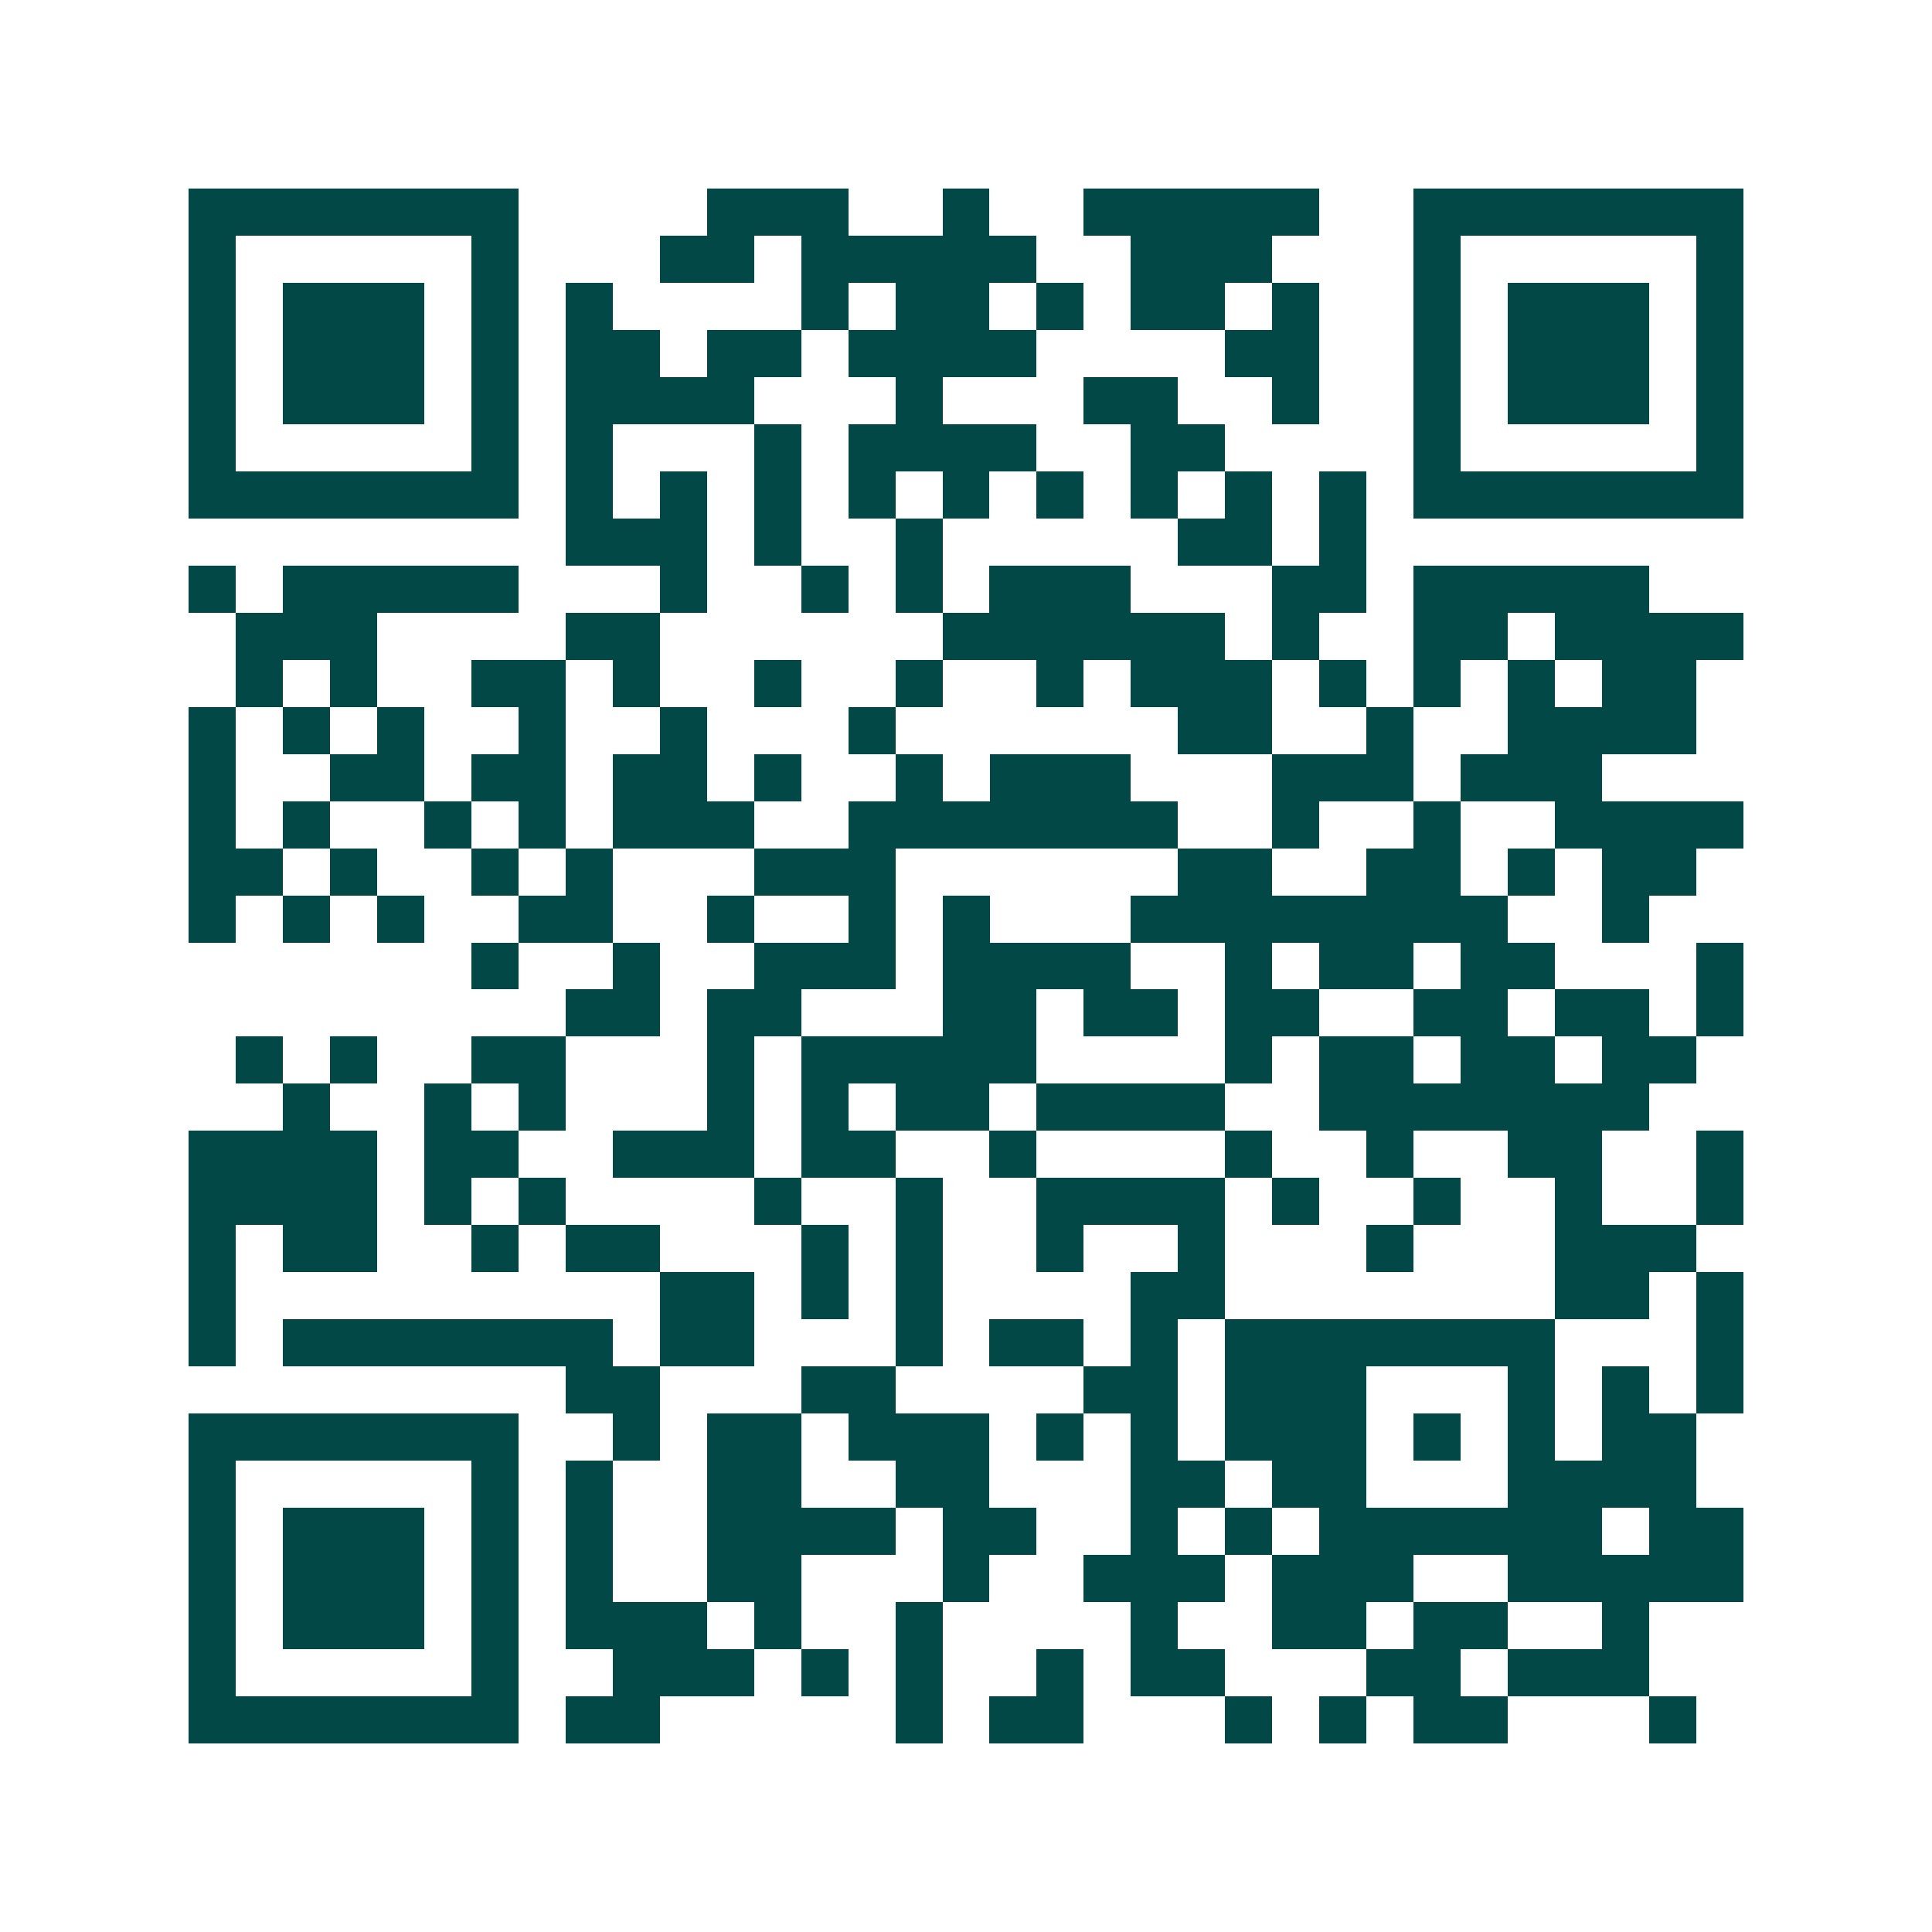 <svg xmlns="http://www.w3.org/2000/svg" width="200" height="200" viewBox="0 0 41 41" shape-rendering="crispEdges"><path fill="#ffffff" d="M0 0h41v41H0z"/><path stroke="#014847" d="M4 4.5h7m4 0h3m2 0h1m2 0h5m2 0h7M4 5.5h1m5 0h1m3 0h2m1 0h5m2 0h3m3 0h1m5 0h1M4 6.5h1m1 0h3m1 0h1m1 0h1m4 0h1m1 0h2m1 0h1m1 0h2m1 0h1m2 0h1m1 0h3m1 0h1M4 7.5h1m1 0h3m1 0h1m1 0h2m1 0h2m1 0h4m4 0h2m2 0h1m1 0h3m1 0h1M4 8.5h1m1 0h3m1 0h1m1 0h4m3 0h1m3 0h2m2 0h1m2 0h1m1 0h3m1 0h1M4 9.5h1m5 0h1m1 0h1m3 0h1m1 0h4m2 0h2m4 0h1m5 0h1M4 10.5h7m1 0h1m1 0h1m1 0h1m1 0h1m1 0h1m1 0h1m1 0h1m1 0h1m1 0h1m1 0h7M12 11.5h3m1 0h1m2 0h1m5 0h2m1 0h1M4 12.5h1m1 0h5m3 0h1m2 0h1m1 0h1m1 0h3m3 0h2m1 0h5M5 13.5h3m4 0h2m6 0h6m1 0h1m2 0h2m1 0h4M5 14.5h1m1 0h1m2 0h2m1 0h1m2 0h1m2 0h1m2 0h1m1 0h3m1 0h1m1 0h1m1 0h1m1 0h2M4 15.5h1m1 0h1m1 0h1m2 0h1m2 0h1m3 0h1m6 0h2m2 0h1m2 0h4M4 16.5h1m2 0h2m1 0h2m1 0h2m1 0h1m2 0h1m1 0h3m3 0h3m1 0h3M4 17.5h1m1 0h1m2 0h1m1 0h1m1 0h3m2 0h7m2 0h1m2 0h1m2 0h4M4 18.5h2m1 0h1m2 0h1m1 0h1m3 0h3m6 0h2m2 0h2m1 0h1m1 0h2M4 19.5h1m1 0h1m1 0h1m2 0h2m2 0h1m2 0h1m1 0h1m3 0h8m2 0h1M10 20.5h1m2 0h1m2 0h3m1 0h4m2 0h1m1 0h2m1 0h2m3 0h1M12 21.5h2m1 0h2m3 0h2m1 0h2m1 0h2m2 0h2m1 0h2m1 0h1M5 22.5h1m1 0h1m2 0h2m3 0h1m1 0h5m4 0h1m1 0h2m1 0h2m1 0h2M6 23.5h1m2 0h1m1 0h1m3 0h1m1 0h1m1 0h2m1 0h4m2 0h7M4 24.5h4m1 0h2m2 0h3m1 0h2m2 0h1m4 0h1m2 0h1m2 0h2m2 0h1M4 25.5h4m1 0h1m1 0h1m4 0h1m2 0h1m2 0h4m1 0h1m2 0h1m2 0h1m2 0h1M4 26.5h1m1 0h2m2 0h1m1 0h2m3 0h1m1 0h1m2 0h1m2 0h1m3 0h1m3 0h3M4 27.5h1m9 0h2m1 0h1m1 0h1m4 0h2m7 0h2m1 0h1M4 28.5h1m1 0h7m1 0h2m3 0h1m1 0h2m1 0h1m1 0h7m3 0h1M12 29.5h2m3 0h2m4 0h2m1 0h3m3 0h1m1 0h1m1 0h1M4 30.5h7m2 0h1m1 0h2m1 0h3m1 0h1m1 0h1m1 0h3m1 0h1m1 0h1m1 0h2M4 31.5h1m5 0h1m1 0h1m2 0h2m2 0h2m3 0h2m1 0h2m3 0h4M4 32.5h1m1 0h3m1 0h1m1 0h1m2 0h4m1 0h2m2 0h1m1 0h1m1 0h6m1 0h2M4 33.5h1m1 0h3m1 0h1m1 0h1m2 0h2m3 0h1m2 0h3m1 0h3m2 0h5M4 34.5h1m1 0h3m1 0h1m1 0h3m1 0h1m2 0h1m4 0h1m2 0h2m1 0h2m2 0h1M4 35.5h1m5 0h1m2 0h3m1 0h1m1 0h1m2 0h1m1 0h2m3 0h2m1 0h3M4 36.5h7m1 0h2m5 0h1m1 0h2m3 0h1m1 0h1m1 0h2m3 0h1"/></svg>
